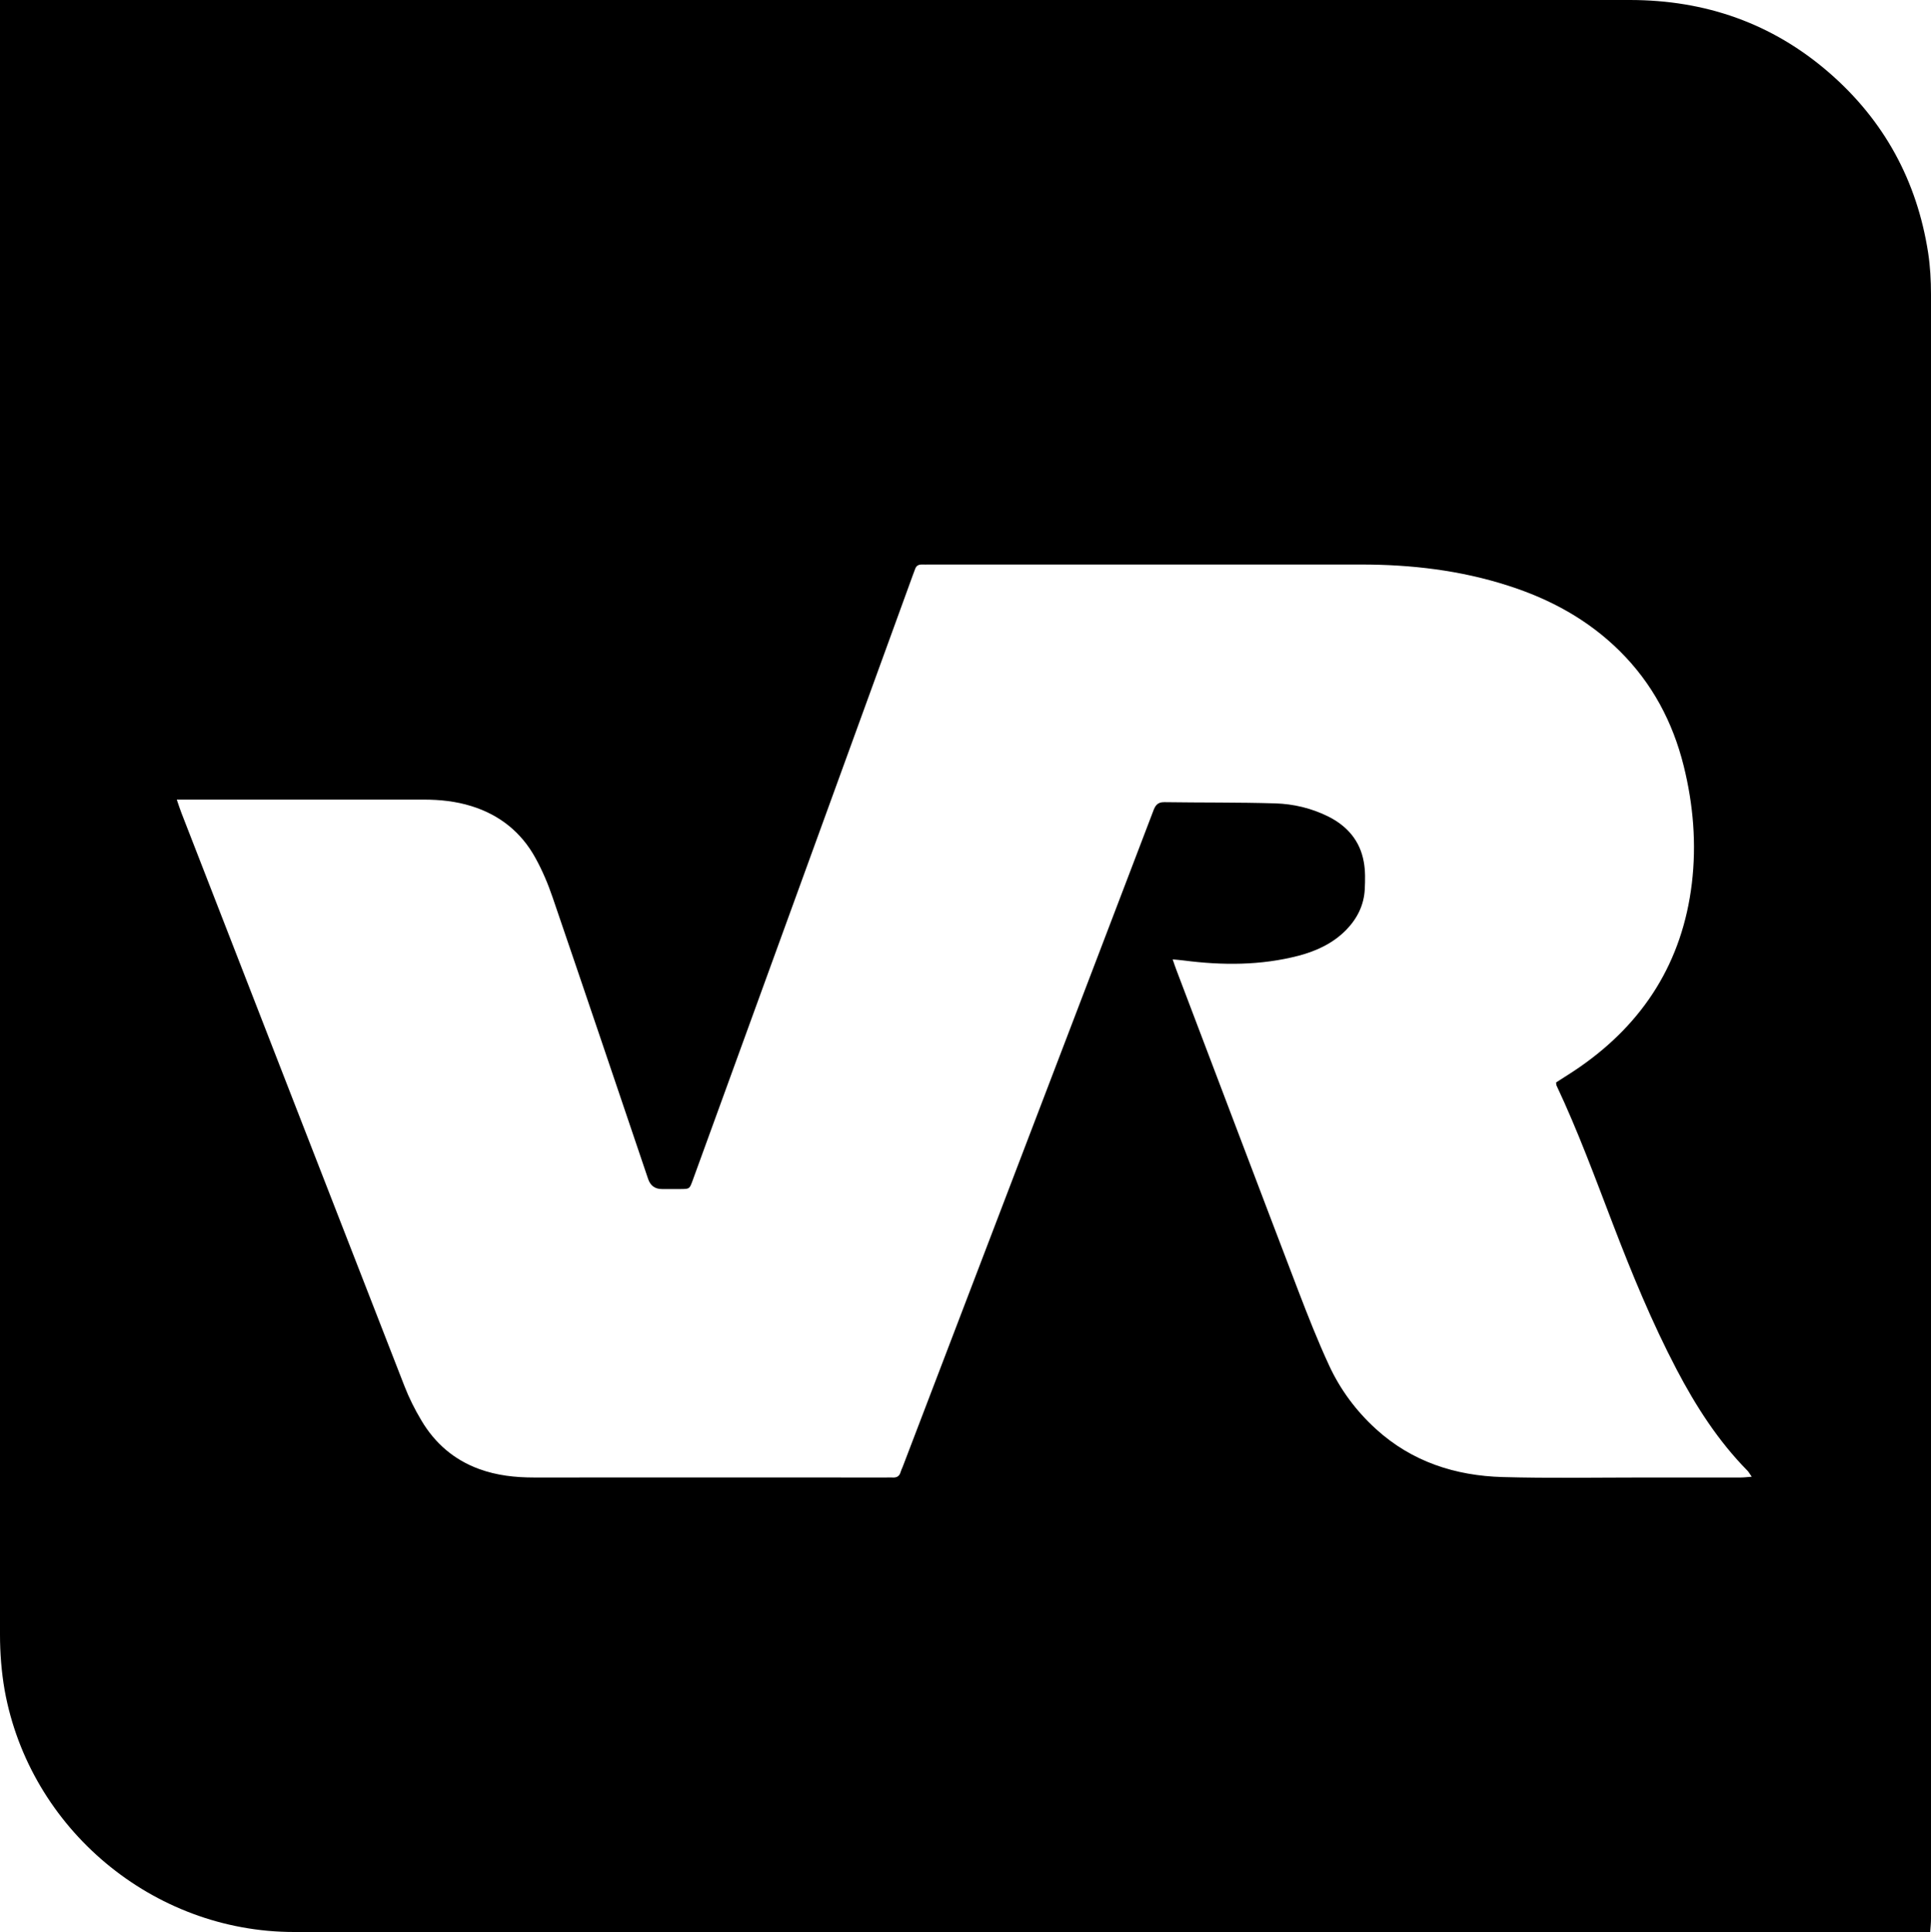 <svg viewBox="0 0 174.81 174.89" xmlns="http://www.w3.org/2000/svg" data-name="Layer 2" id="Layer_2">
  <g data-name="Layer 6" id="Layer_6">
    <path d="m0,0h1.1C49.91,0,98.73,0,147.54,0c6.83,0,12.89,2.1,18.06,6.59,4.97,4.32,7.94,9.78,8.95,16.28.19,1.24.26,2.51.26,3.77.01,49.02.01,98.04,0,147.05,0,.36-.04.73-.07,1.19h-.99c-49.04,0-98.08,0-147.13,0-12.79,0-23.93-9.34-26.2-21.89C.13,151.32,0,149.64,0,147.95,0,99.02,0,50.08,0,1.15c0-.34,0-.68,0-1.15Zm16.01,72.4c.18.52.29.87.42,1.2,6.72,17.28,13.44,34.56,20.17,51.83.42,1.09.95,2.15,1.55,3.15,1.22,2.06,2.95,3.56,5.22,4.39,1.61.59,3.27.77,4.98.77,10.63-.01,21.25,0,31.88,0,.2,0,.4-.01.6,0,.37.02.6-.13.7-.49.05-.16.12-.32.19-.48,5.89-15.42,11.79-30.84,17.68-46.26,1.67-4.36,3.33-8.71,4.99-13.07.18-.49.37-.84,1.01-.83,3.35.05,6.7.01,10.05.11,1.66.05,3.29.44,4.8,1.19,1.71.86,2.87,2.19,3.21,4.1.15.81.13,1.65.09,2.48-.07,1.43-.68,2.65-1.67,3.67-1.2,1.23-2.7,1.92-4.32,2.35-3.43.89-6.91.88-10.4.43-.29-.04-.59-.06-1-.1.14.41.23.68.33.94,3.69,9.71,7.36,19.42,11.07,29.13.86,2.24,1.74,4.48,2.75,6.66,1.01,2.2,2.45,4.14,4.25,5.78,3.25,2.96,7.18,4.23,11.47,4.35,4.26.12,8.53.04,12.8.04,2.92,0,5.84,0,8.76,0,.29,0,.58-.04.99-.07-.19-.27-.27-.43-.38-.54-2.66-2.7-4.68-5.85-6.43-9.19-2.22-4.24-4.04-8.66-5.75-13.12-1.62-4.22-3.18-8.47-5.11-12.56-.03-.07-.02-.16-.04-.28.72-.47,1.45-.91,2.15-1.4,5.82-4.04,9.29-9.55,10.14-16.61.43-3.59.13-7.15-.74-10.65-.99-3.97-2.85-7.47-5.77-10.37-2.87-2.85-6.31-4.72-10.13-5.94-4.32-1.39-8.76-1.91-13.29-1.91-13.03,0-26.07,0-39.1,0-.23,0-.46.01-.69,0-.29,0-.49.11-.59.39-.07.19-.14.38-.21.56-5.9,16.21-11.8,32.42-17.69,48.63-.75,2.07-1.5,4.14-2.26,6.21-.27.73-.27.73-1.05.74-.57,0-1.15,0-1.72,0q-.94,0-1.25-.92c-2.87-8.48-5.73-16.96-8.63-25.44-.42-1.24-.94-2.47-1.57-3.61-1.28-2.33-3.24-3.9-5.79-4.69-1.41-.44-2.85-.59-4.32-.59-7.1,0-14.21,0-21.31,0-.28,0-.56,0-1.03,0Z"></path>
  </g>
</svg>